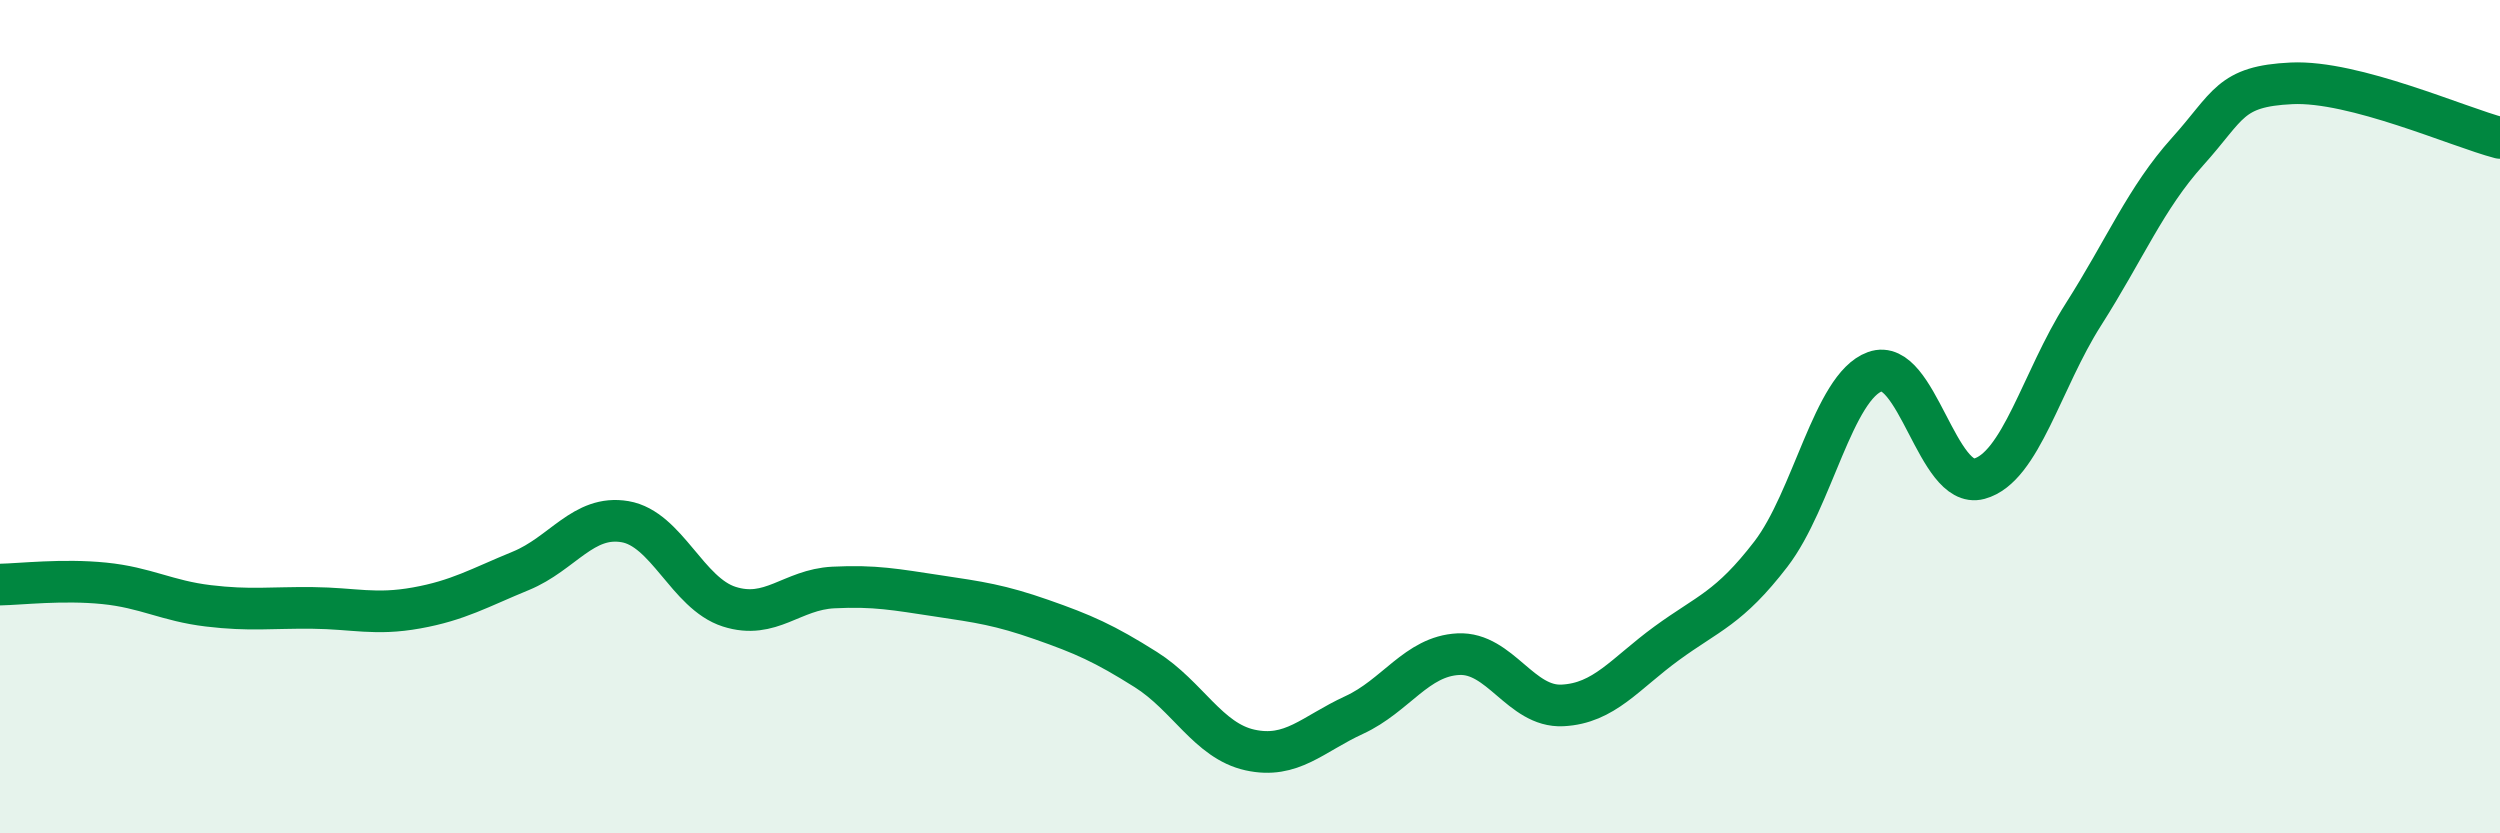 
    <svg width="60" height="20" viewBox="0 0 60 20" xmlns="http://www.w3.org/2000/svg">
      <path
        d="M 0,14.03 C 0.5,14.02 1.5,13.9 2.5,14 C 3.5,14.1 4,14.42 5,14.54 C 6,14.66 6.5,14.58 7.5,14.59 C 8.5,14.6 9,14.77 10,14.59 C 11,14.41 11.5,14.11 12.5,13.7 C 13.5,13.29 14,12.35 15,12.52 C 16,12.69 16.5,14.24 17.5,14.56 C 18.5,14.88 19,14.15 20,14.1 C 21,14.05 21.5,14.15 22.5,14.3 C 23.5,14.45 24,14.52 25,14.87 C 26,15.22 26.5,15.44 27.5,16.07 C 28.5,16.7 29,17.78 30,18 C 31,18.22 31.5,17.62 32.5,17.16 C 33.5,16.7 34,15.75 35,15.7 C 36,15.65 36.5,16.98 37.5,16.93 C 38.5,16.88 39,16.17 40,15.44 C 41,14.71 41.5,14.6 42.5,13.3 C 43.5,12 44,9.28 45,8.92 C 46,8.56 46.5,11.76 47.5,11.49 C 48.5,11.22 49,9.12 50,7.55 C 51,5.98 51.5,4.75 52.5,3.64 C 53.5,2.53 53.5,2.07 55,2 C 56.5,1.93 59,3.05 60,3.31L60 20L0 20Z"
        fill="#008740"
        opacity="0.1"
        stroke-linecap="round"
        stroke-linejoin="round"
      />
      <path
        d="M 0,14.03 C 0.5,14.02 1.5,13.9 2.5,14 C 3.5,14.1 4,14.42 5,14.54 C 6,14.66 6.5,14.58 7.5,14.59 C 8.5,14.6 9,14.77 10,14.59 C 11,14.41 11.5,14.11 12.5,13.7 C 13.5,13.29 14,12.35 15,12.52 C 16,12.69 16.5,14.24 17.5,14.56 C 18.5,14.88 19,14.15 20,14.1 C 21,14.05 21.5,14.15 22.5,14.3 C 23.5,14.45 24,14.52 25,14.87 C 26,15.22 26.5,15.44 27.5,16.07 C 28.5,16.7 29,17.78 30,18 C 31,18.22 31.5,17.62 32.5,17.16 C 33.5,16.7 34,15.75 35,15.7 C 36,15.65 36.5,16.98 37.5,16.93 C 38.5,16.88 39,16.17 40,15.44 C 41,14.71 41.5,14.6 42.5,13.3 C 43.5,12 44,9.28 45,8.92 C 46,8.56 46.5,11.76 47.5,11.49 C 48.5,11.22 49,9.12 50,7.55 C 51,5.98 51.5,4.75 52.5,3.64 C 53.5,2.53 53.5,2.07 55,2 C 56.5,1.93 59,3.05 60,3.31"
        stroke="#008740"
        stroke-width="1"
        fill="none"
        stroke-linecap="round"
        stroke-linejoin="round"
      />
    </svg>
  